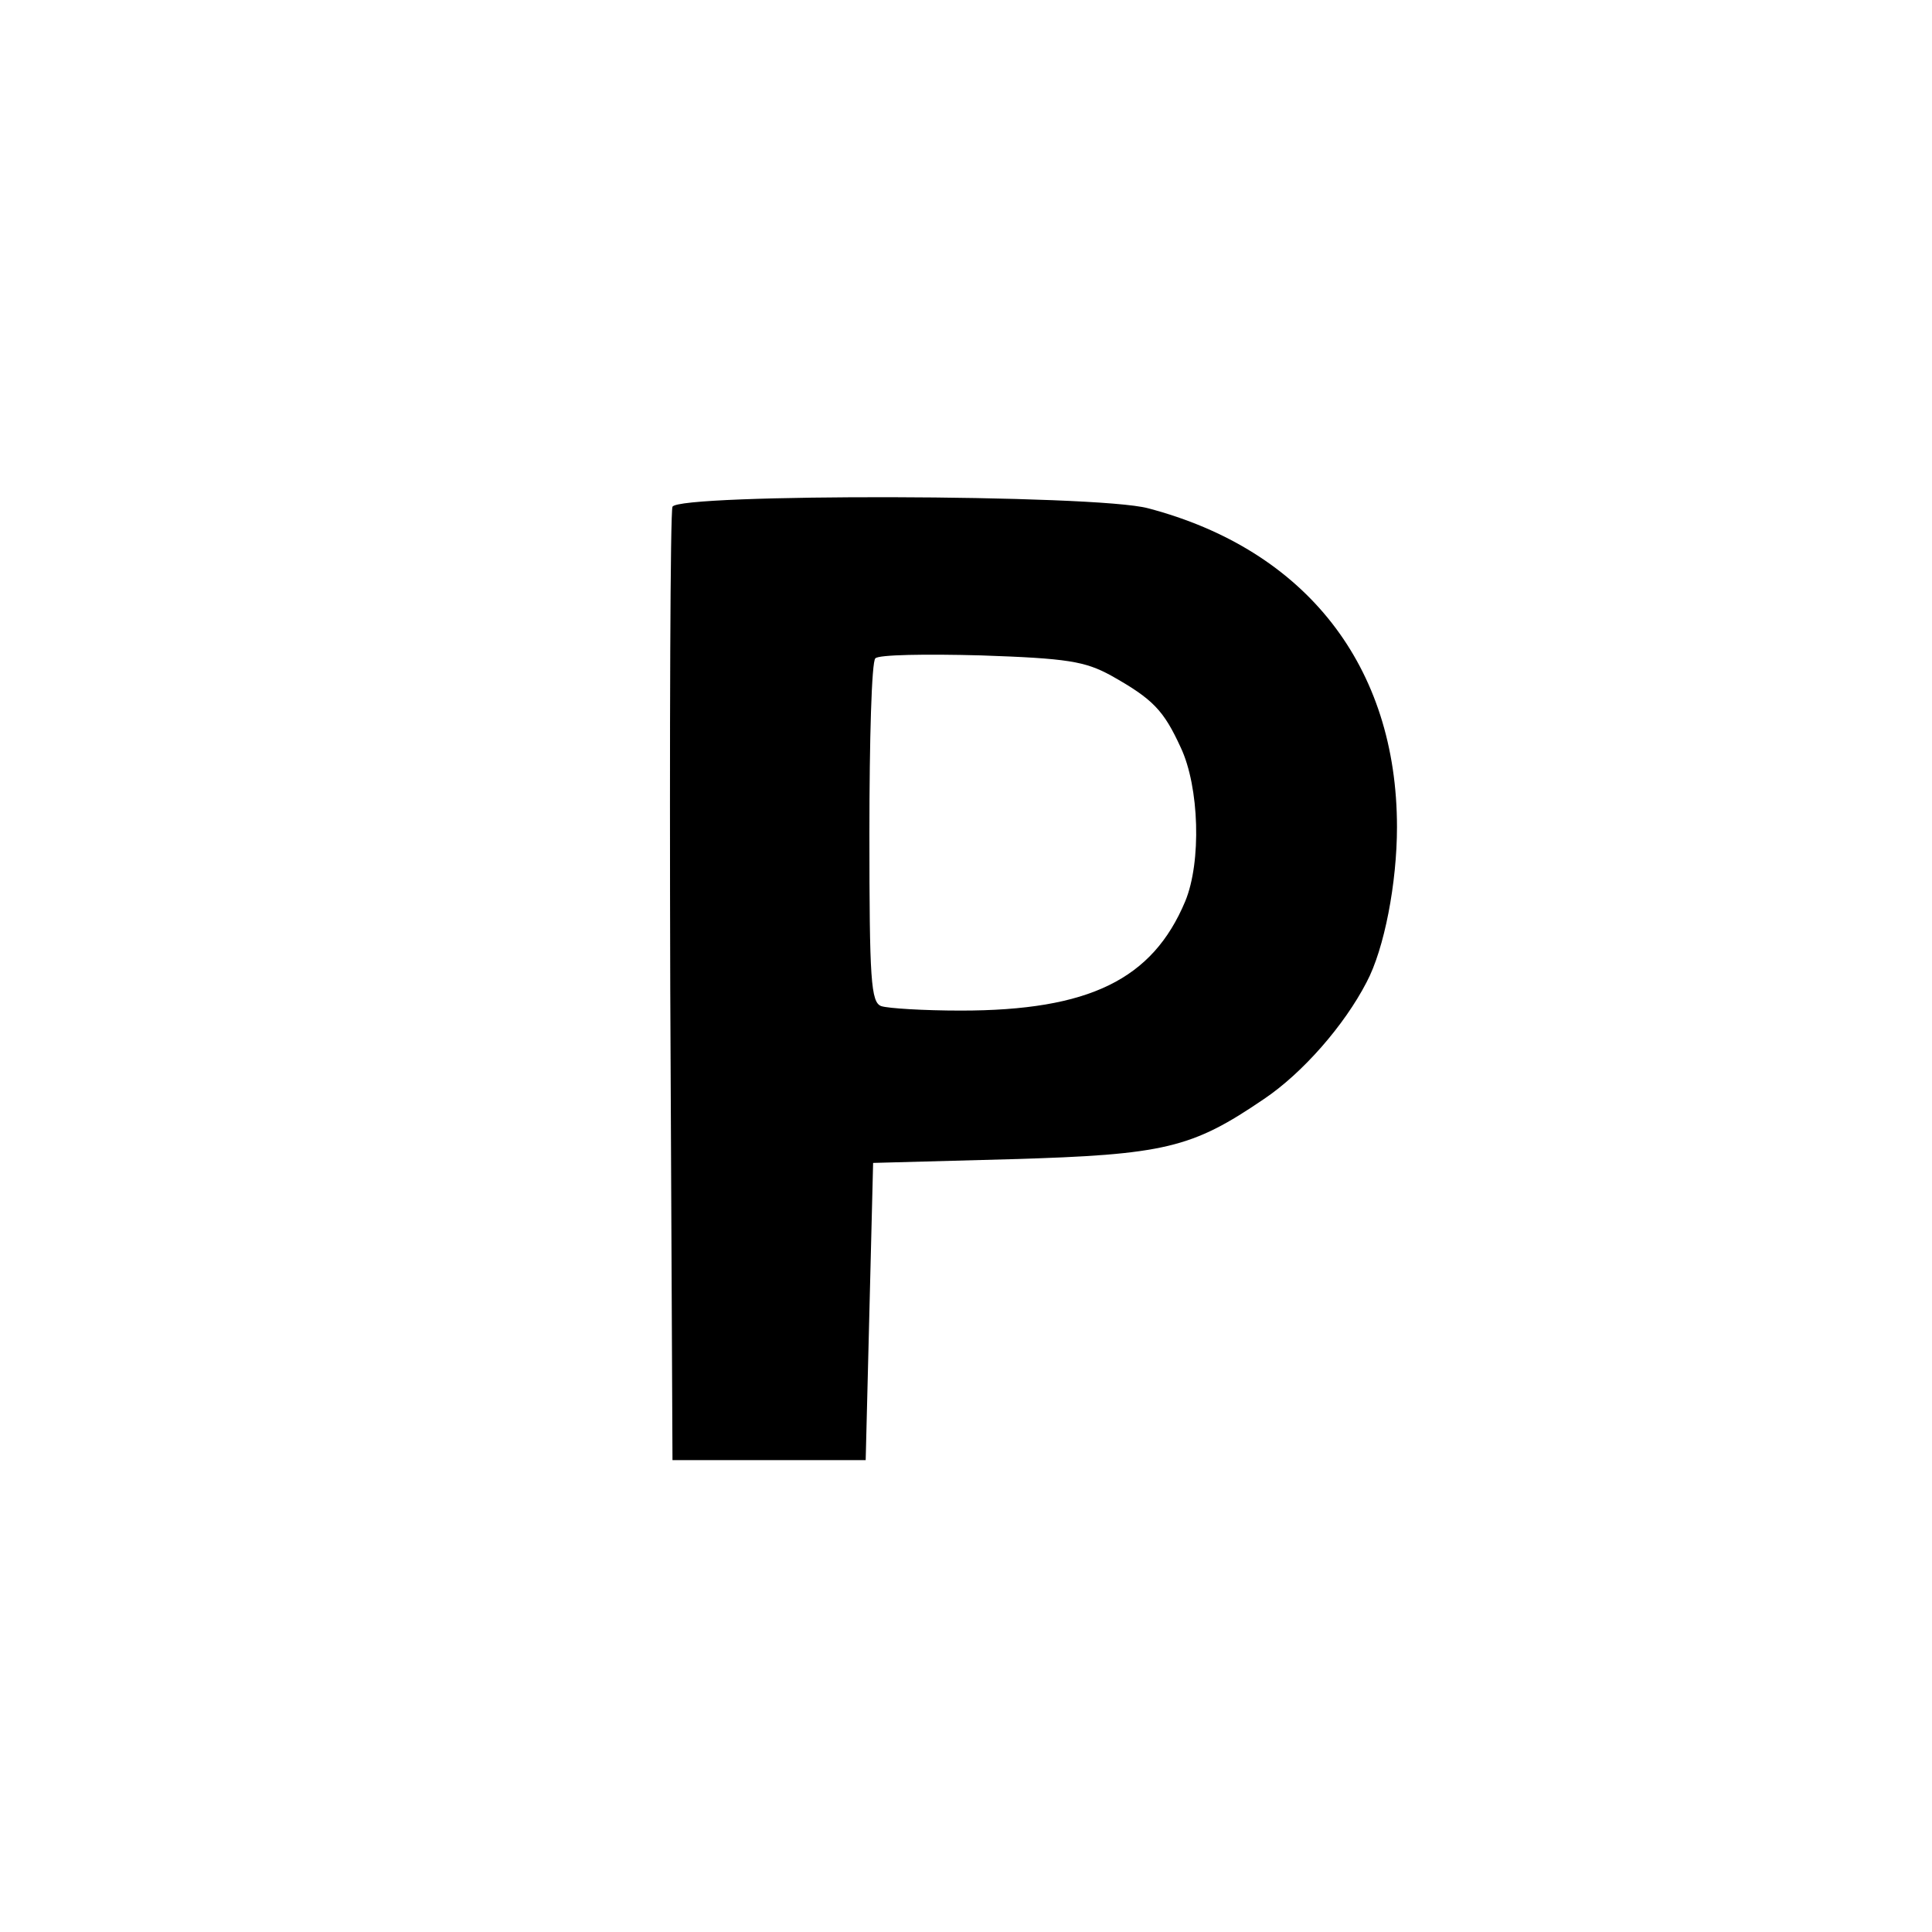 <?xml version="1.0" standalone="no"?>
<!DOCTYPE svg PUBLIC "-//W3C//DTD SVG 20010904//EN"
 "http://www.w3.org/TR/2001/REC-SVG-20010904/DTD/svg10.dtd">
<svg version="1.0" xmlns="http://www.w3.org/2000/svg"
 width="260pt" height="260pt" viewBox="0 0 260 260"
 preserveAspectRatio="xMidYMid meet">
<g transform="translate(0,260) scale(0.1,-0.1)"
fill="#000000" stroke="none">
<path d="M905 1918 c-3 -7 -4 -299 -3 -648 l3 -635 130 0 130 0 5 200 5 200
185 5 c208 6 244 15 341 81 52 35 108 99 138 157 24 45 41 134 41 209 0 216
-122 373 -335 429 -70 19 -633 20 -640 2z m590 -227 c57 -32 71 -47 94 -97 25
-53 28 -154 6 -207 -44 -105 -129 -147 -302 -147 -50 0 -98 3 -107 6 -14 5
-16 35 -16 233 0 125 3 231 8 235 4 5 68 6 142 4 117 -4 140 -8 175 -27z"/>
</g>
</svg>
